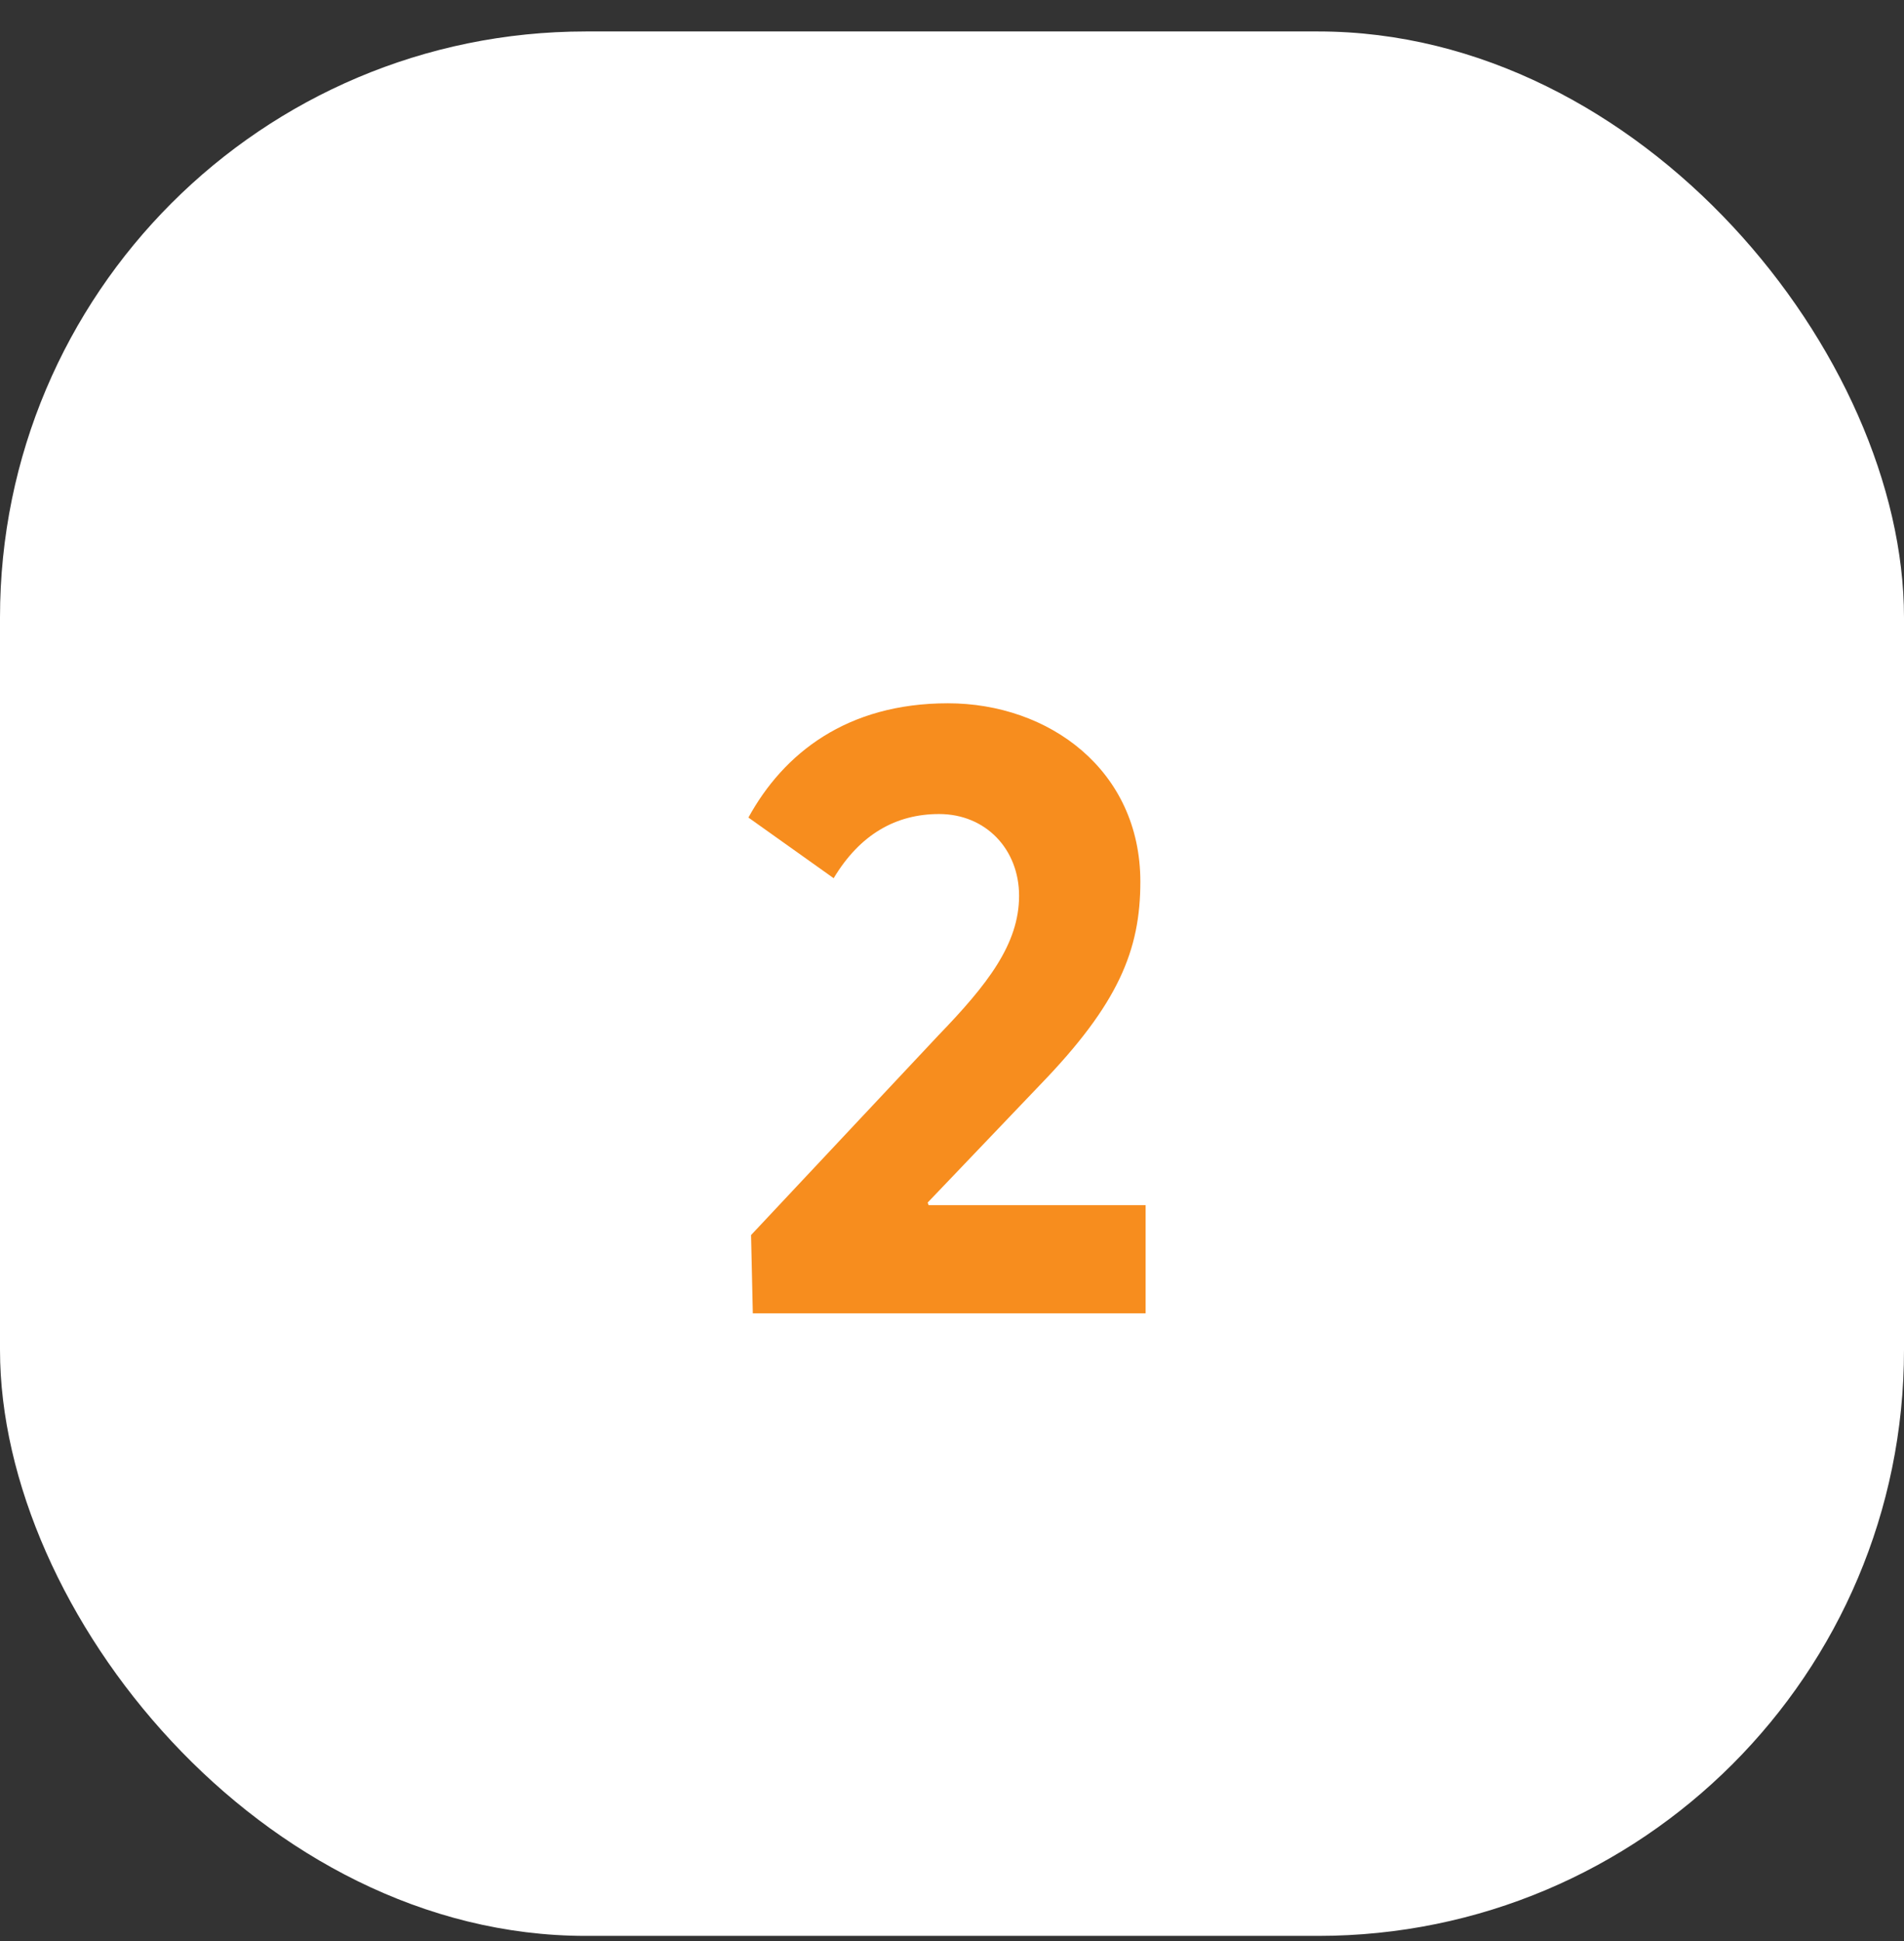 <svg width="52" height="53" viewBox="0 0 52 53" fill="none" xmlns="http://www.w3.org/2000/svg">
<rect x="0" y="0" width="52" height="53" fill="#333333" stroke="none"/>
<rect y="0.859" width="52" height="52" rx="16" fill="white"/>
<path d="M20.56 35.859L20.512 33.723L25.624 28.275C26.968 26.883 27.832 25.779 27.832 24.459C27.832 23.187 26.92 22.227 25.648 22.227C24.472 22.227 23.488 22.779 22.768 23.979L20.44 22.323C21.4 20.571 23.128 19.203 25.888 19.203C28.648 19.203 31.144 21.027 31.144 24.075C31.144 25.947 30.544 27.411 28.408 29.619L25.336 32.835L25.36 32.907H31.288V35.859H20.56Z" fill="#F78D1E"/>
</svg>
